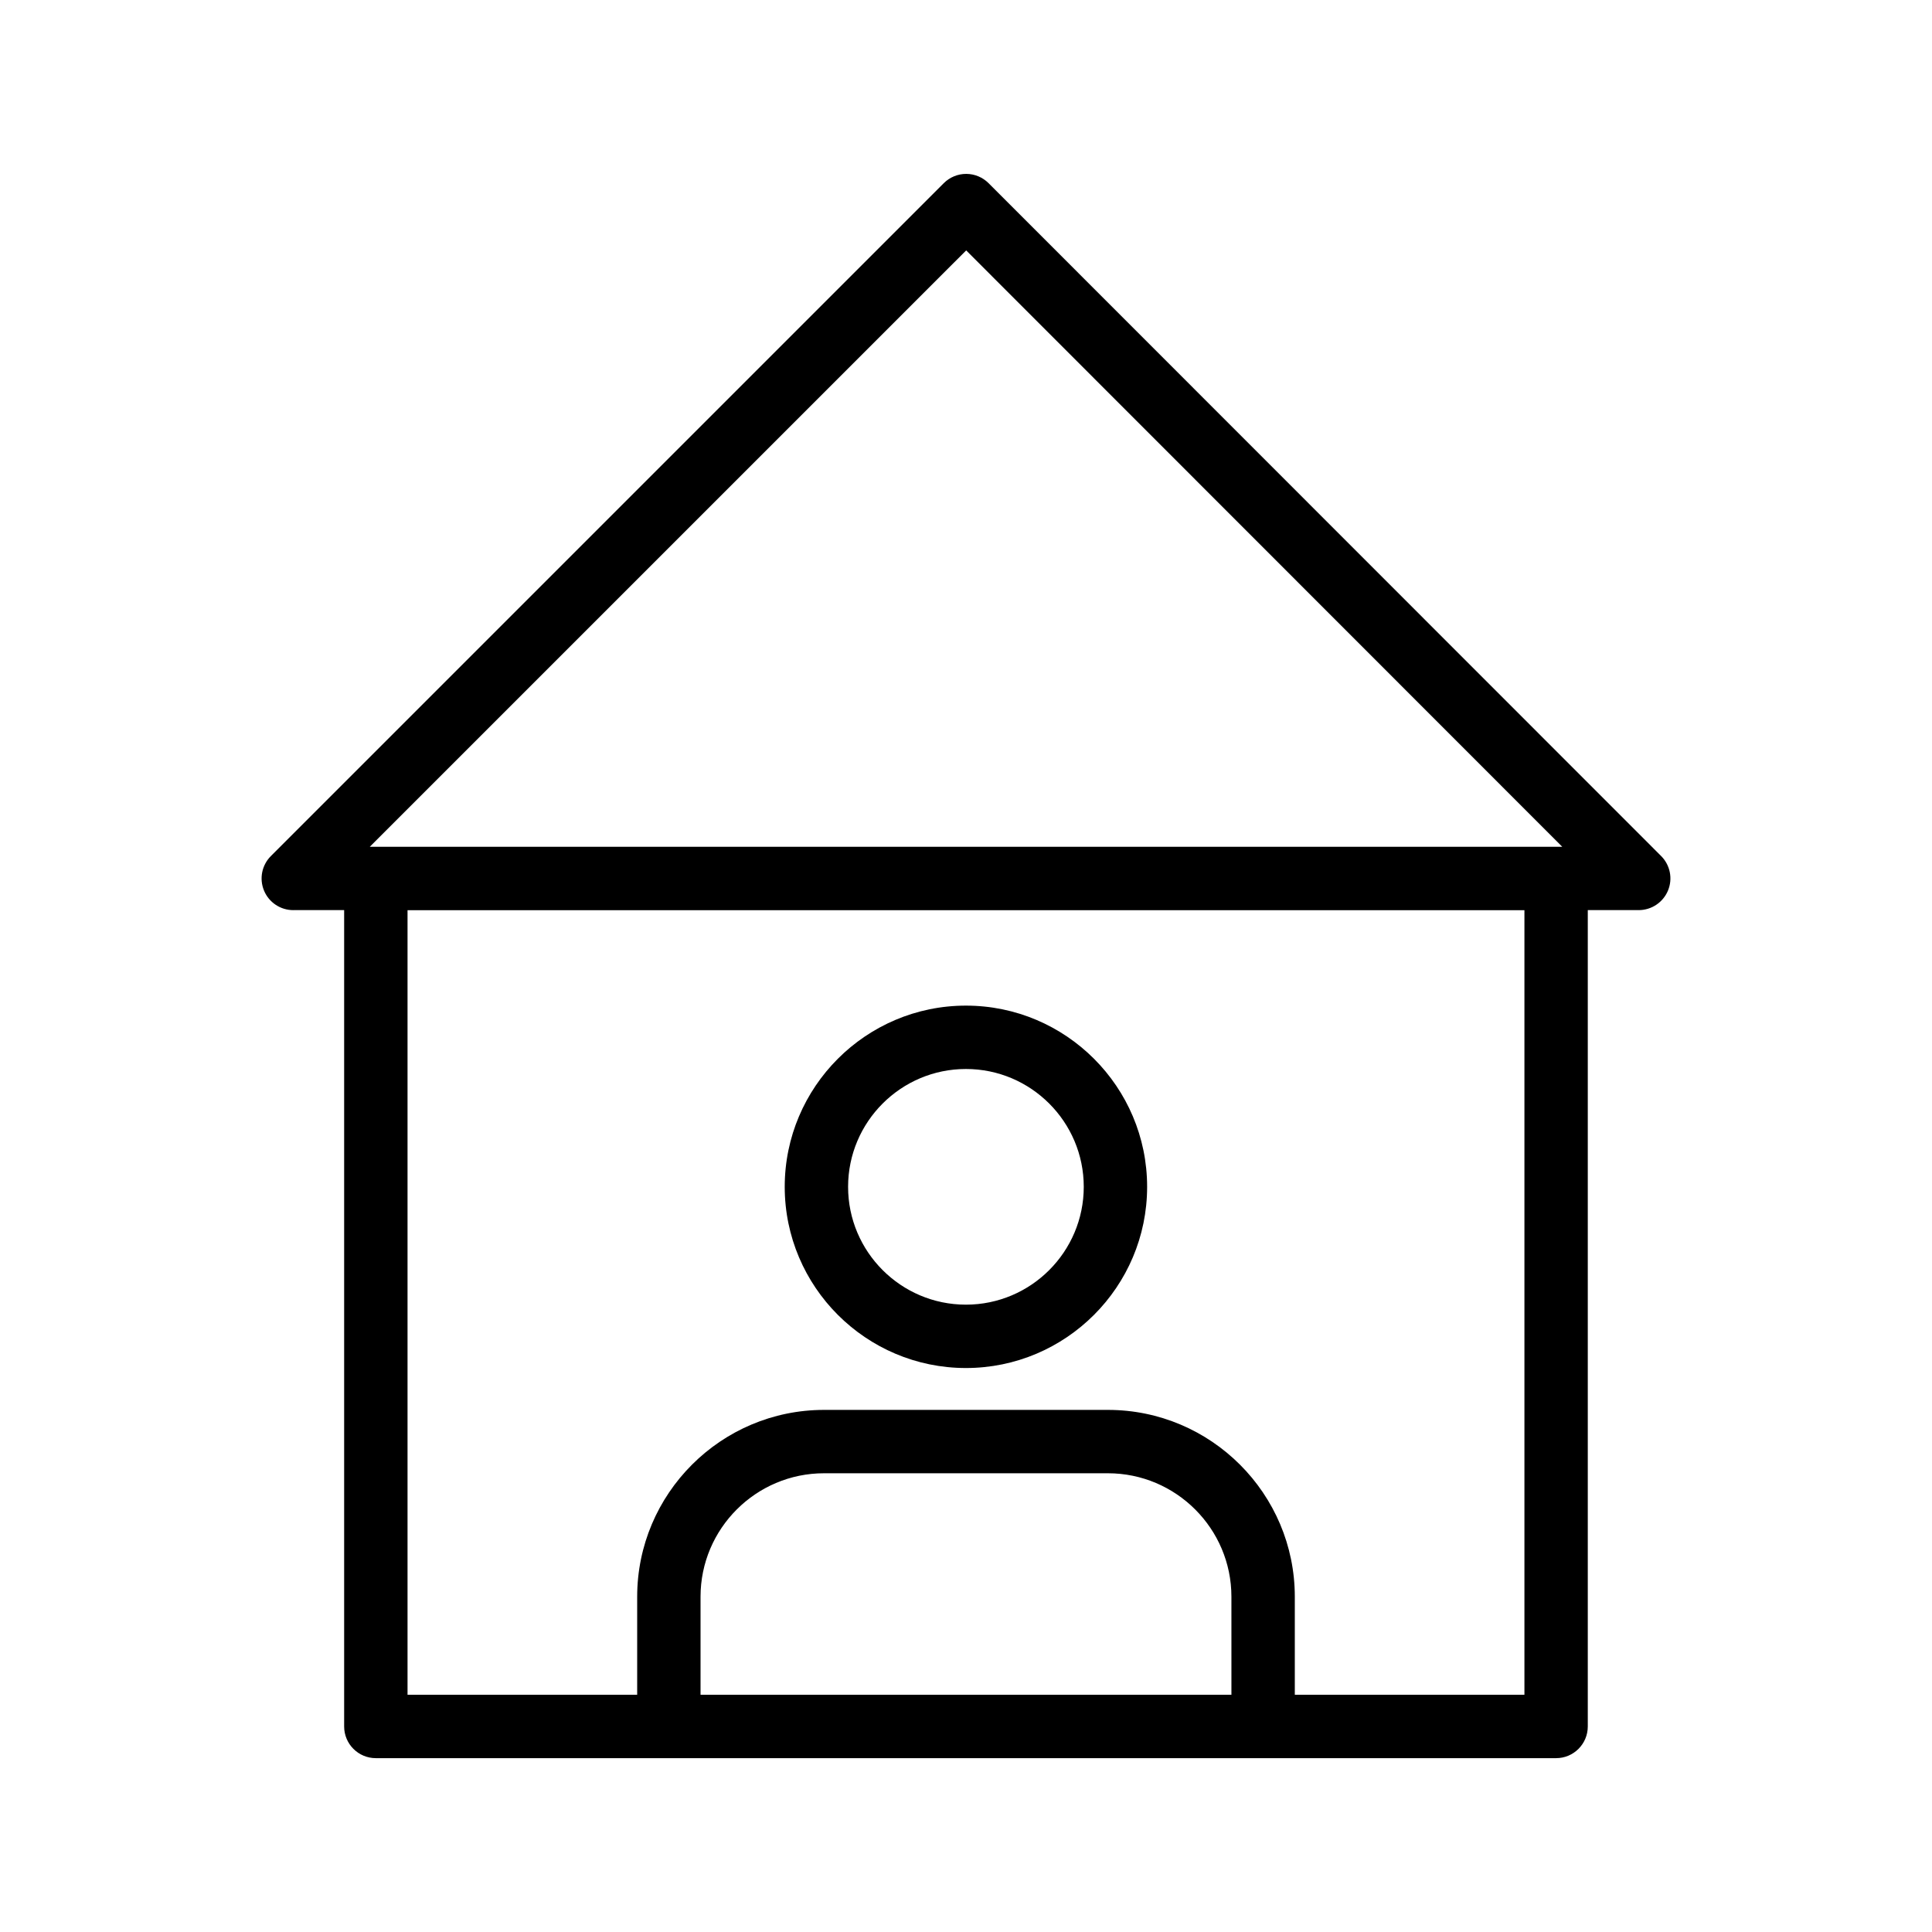 <?xml version="1.0" encoding="UTF-8"?>
<!-- Uploaded to: SVG Repo, www.svgrepo.com, Generator: SVG Repo Mixer Tools -->
<svg fill="#000000" width="800px" height="800px" version="1.1" viewBox="144 144 512 512" xmlns="http://www.w3.org/2000/svg">
 <g>
  <path d="m221.73 385.19h13.473v216.34c0 4.637 3.754 8.398 8.398 8.398h312.78c4.641 0 8.398-3.758 8.398-8.398v-216.34h13.496c3.394 0 6.453-2.047 7.758-5.184 1.305-3.137 0.582-6.75-1.82-9.152l-178.23-178.31c-1.574-1.574-3.707-2.461-5.938-2.461s-4.363 0.887-5.938 2.461l-178.32 178.32c-2.402 2.402-3.125 6.012-1.82 9.152 1.297 3.137 4.363 5.18 7.758 5.18zm107.92 207.94v-25.977c0-18.043 14.68-32.723 32.727-32.723h75.234c18.047 0 32.727 14.68 32.727 32.723l0.004 25.977zm218.34 0h-60.852v-25.977c0-27.301-22.215-49.516-49.52-49.516h-75.238c-27.305 0-49.52 22.215-49.52 49.516v25.977h-60.859v-207.91h295.99zm-147.94-382.77 157.96 158.04h-316.01z"/>
  <path d="m399.98 506.54c26.477 0 48.02-21.543 48.02-48.02 0-26.48-21.539-48.02-48.02-48.02-26.477 0-48.02 21.543-48.02 48.02 0.004 26.477 21.543 48.02 48.02 48.02zm0-79.246c17.219 0 31.227 14.008 31.227 31.227 0 17.215-14.004 31.227-31.227 31.227-17.219 0-31.227-14.008-31.227-31.227 0.004-17.219 14.008-31.227 31.227-31.227z"/>
 </g>
</svg>